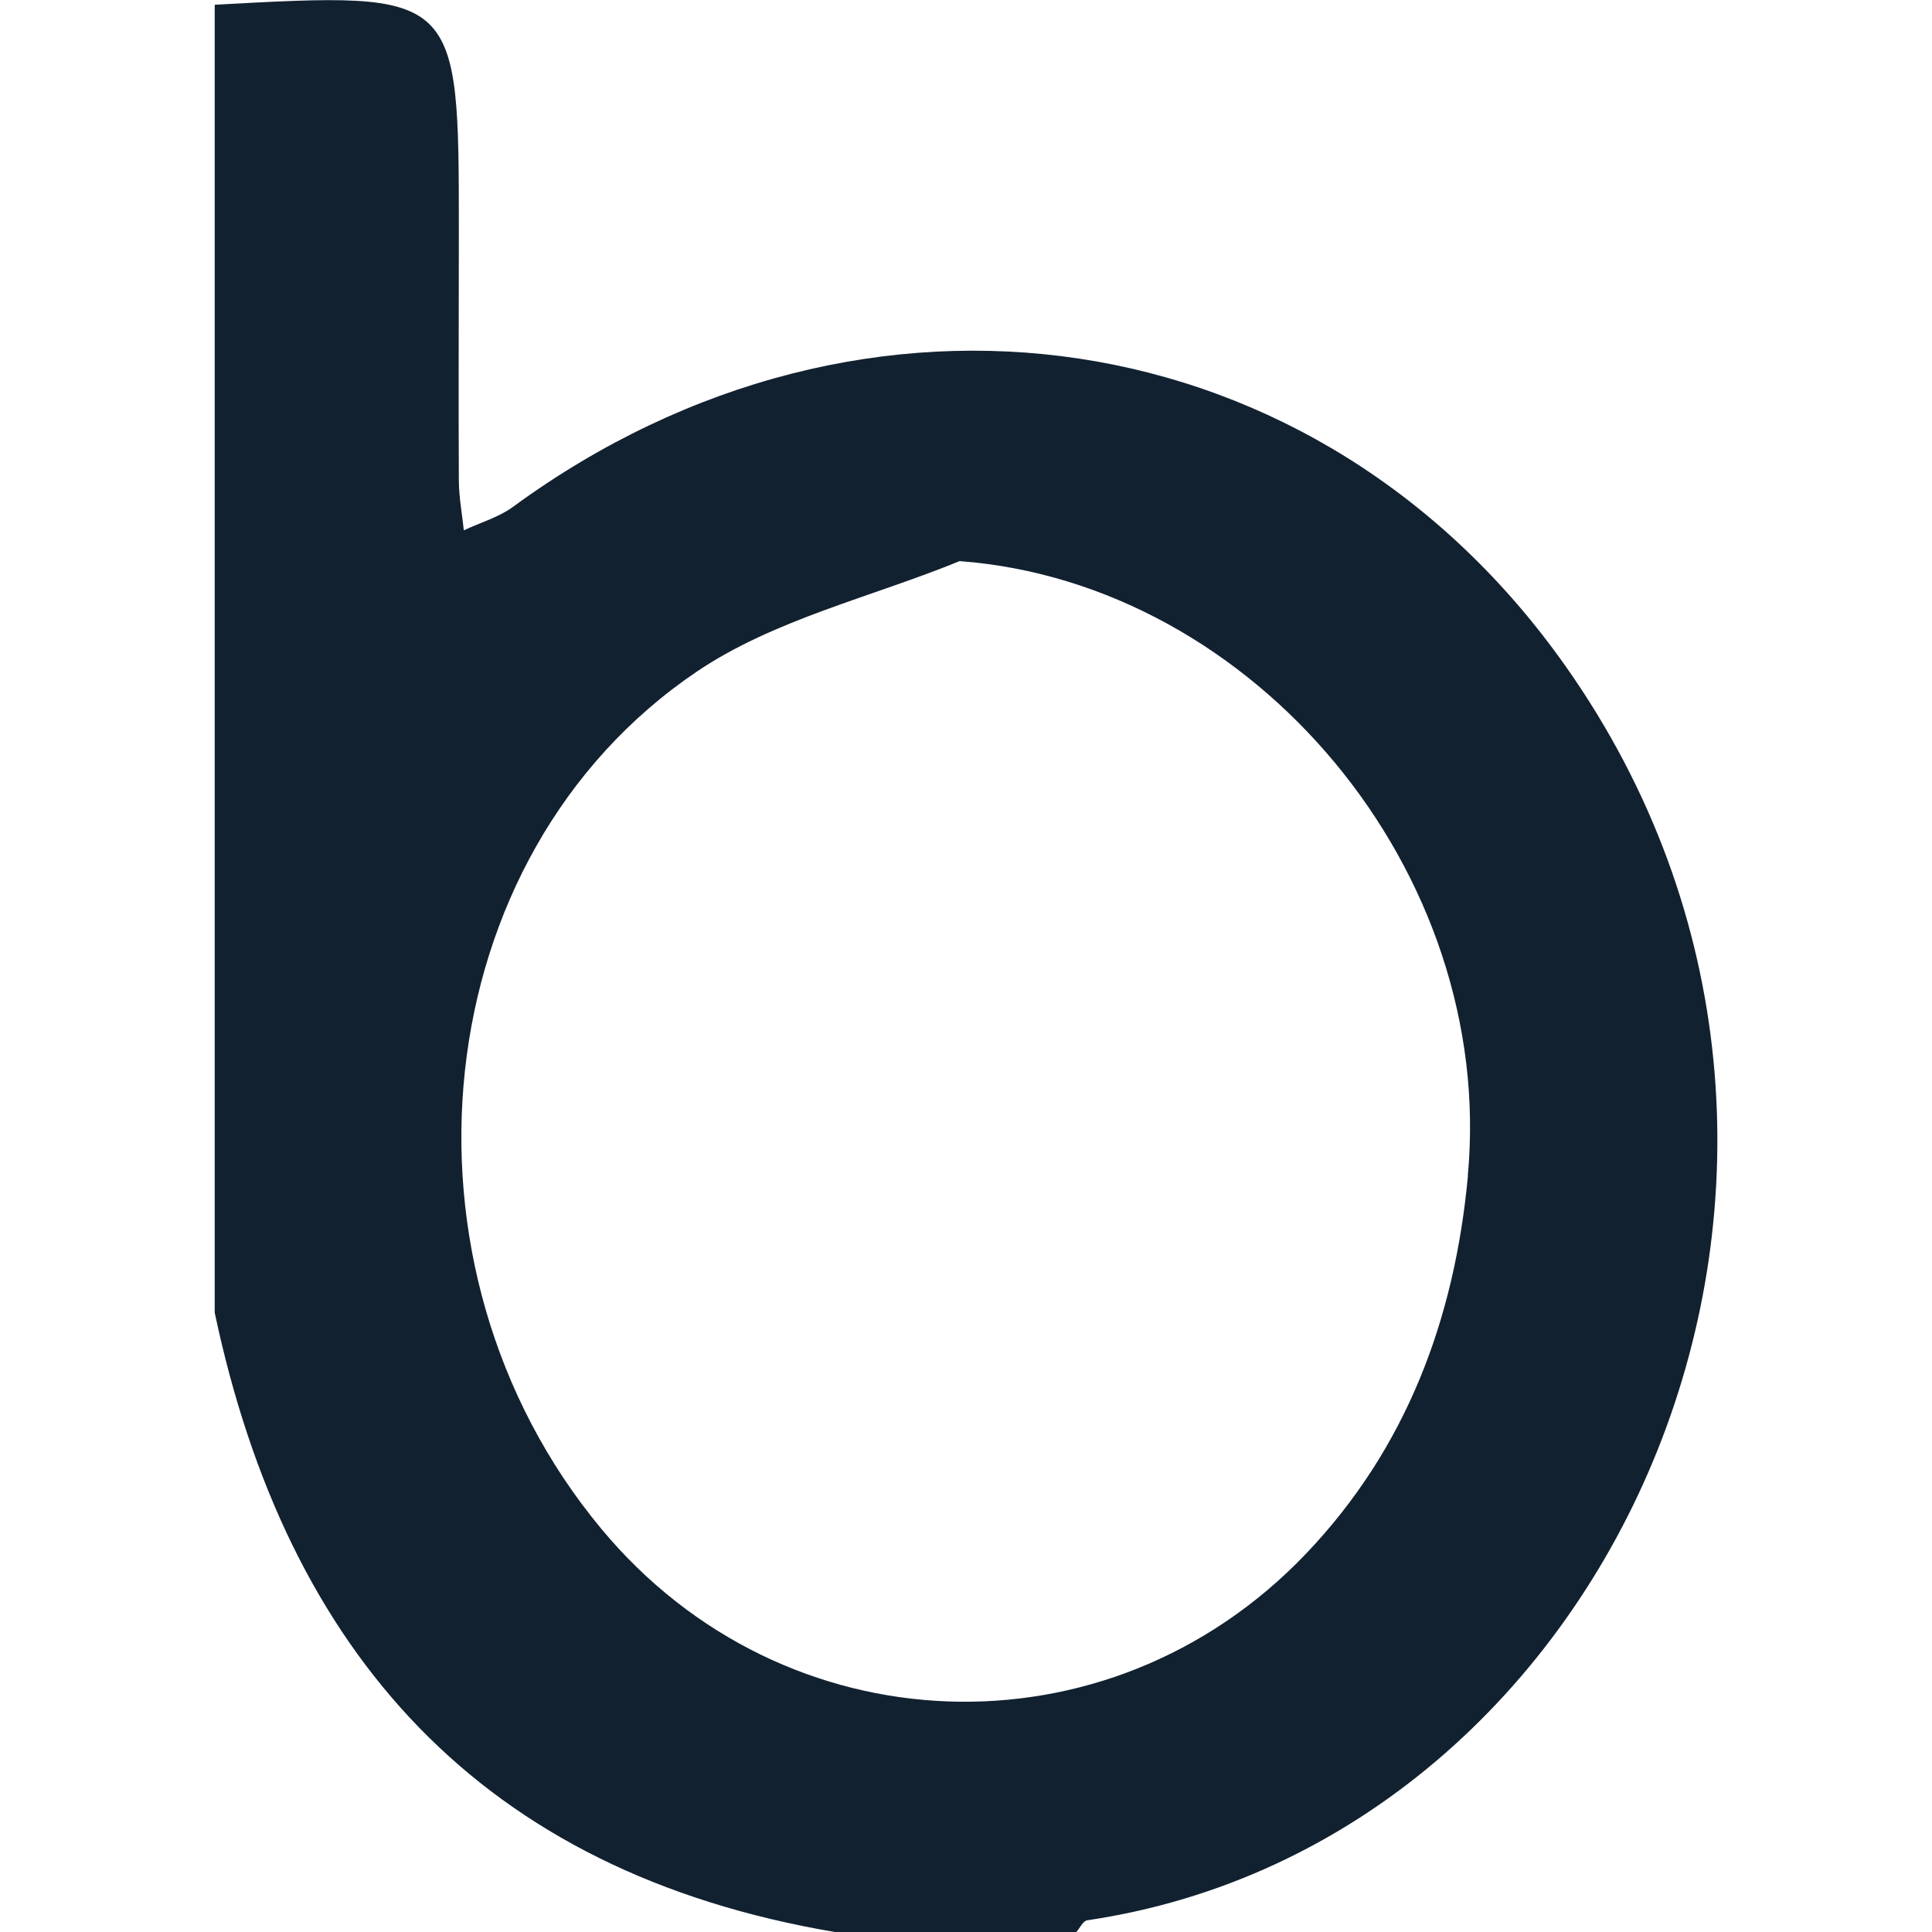 <?xml version="1.0" encoding="UTF-8"?> <svg xmlns="http://www.w3.org/2000/svg" id="Layer_1" data-name="Layer 1" viewBox="0 0 256 256"><defs><style>.cls-1{fill:#122130;}</style></defs><title>bluberi-fav</title><path class="cls-1" d="M207.51,88.36C174.81,41.88,114.66,33,68,67.14c-1.91,1.41-4.35,2.1-6.54,3.13-.23-2.18-.64-4.35-.66-6.53-.06-11,0-22,0-33,0-31.88,0-31.88-32.35-30.11v173.3C38,219.11,63.78,248.06,110.62,256h32c.47-.53.89-1.47,1.44-1.55C214.82,244,253.73,154,207.51,88.36Zm-13,67.44c-1.77,19-8.14,36.14-21.52,50.14-26.17,27.37-69.1,25.77-93.3-3.35C50.71,167.74,56.24,113.38,92.32,89c10.23-6.92,23.15-9.87,34.84-14.65C166.15,77.28,198.25,115.44,194.49,155.8Z"></path></svg> 